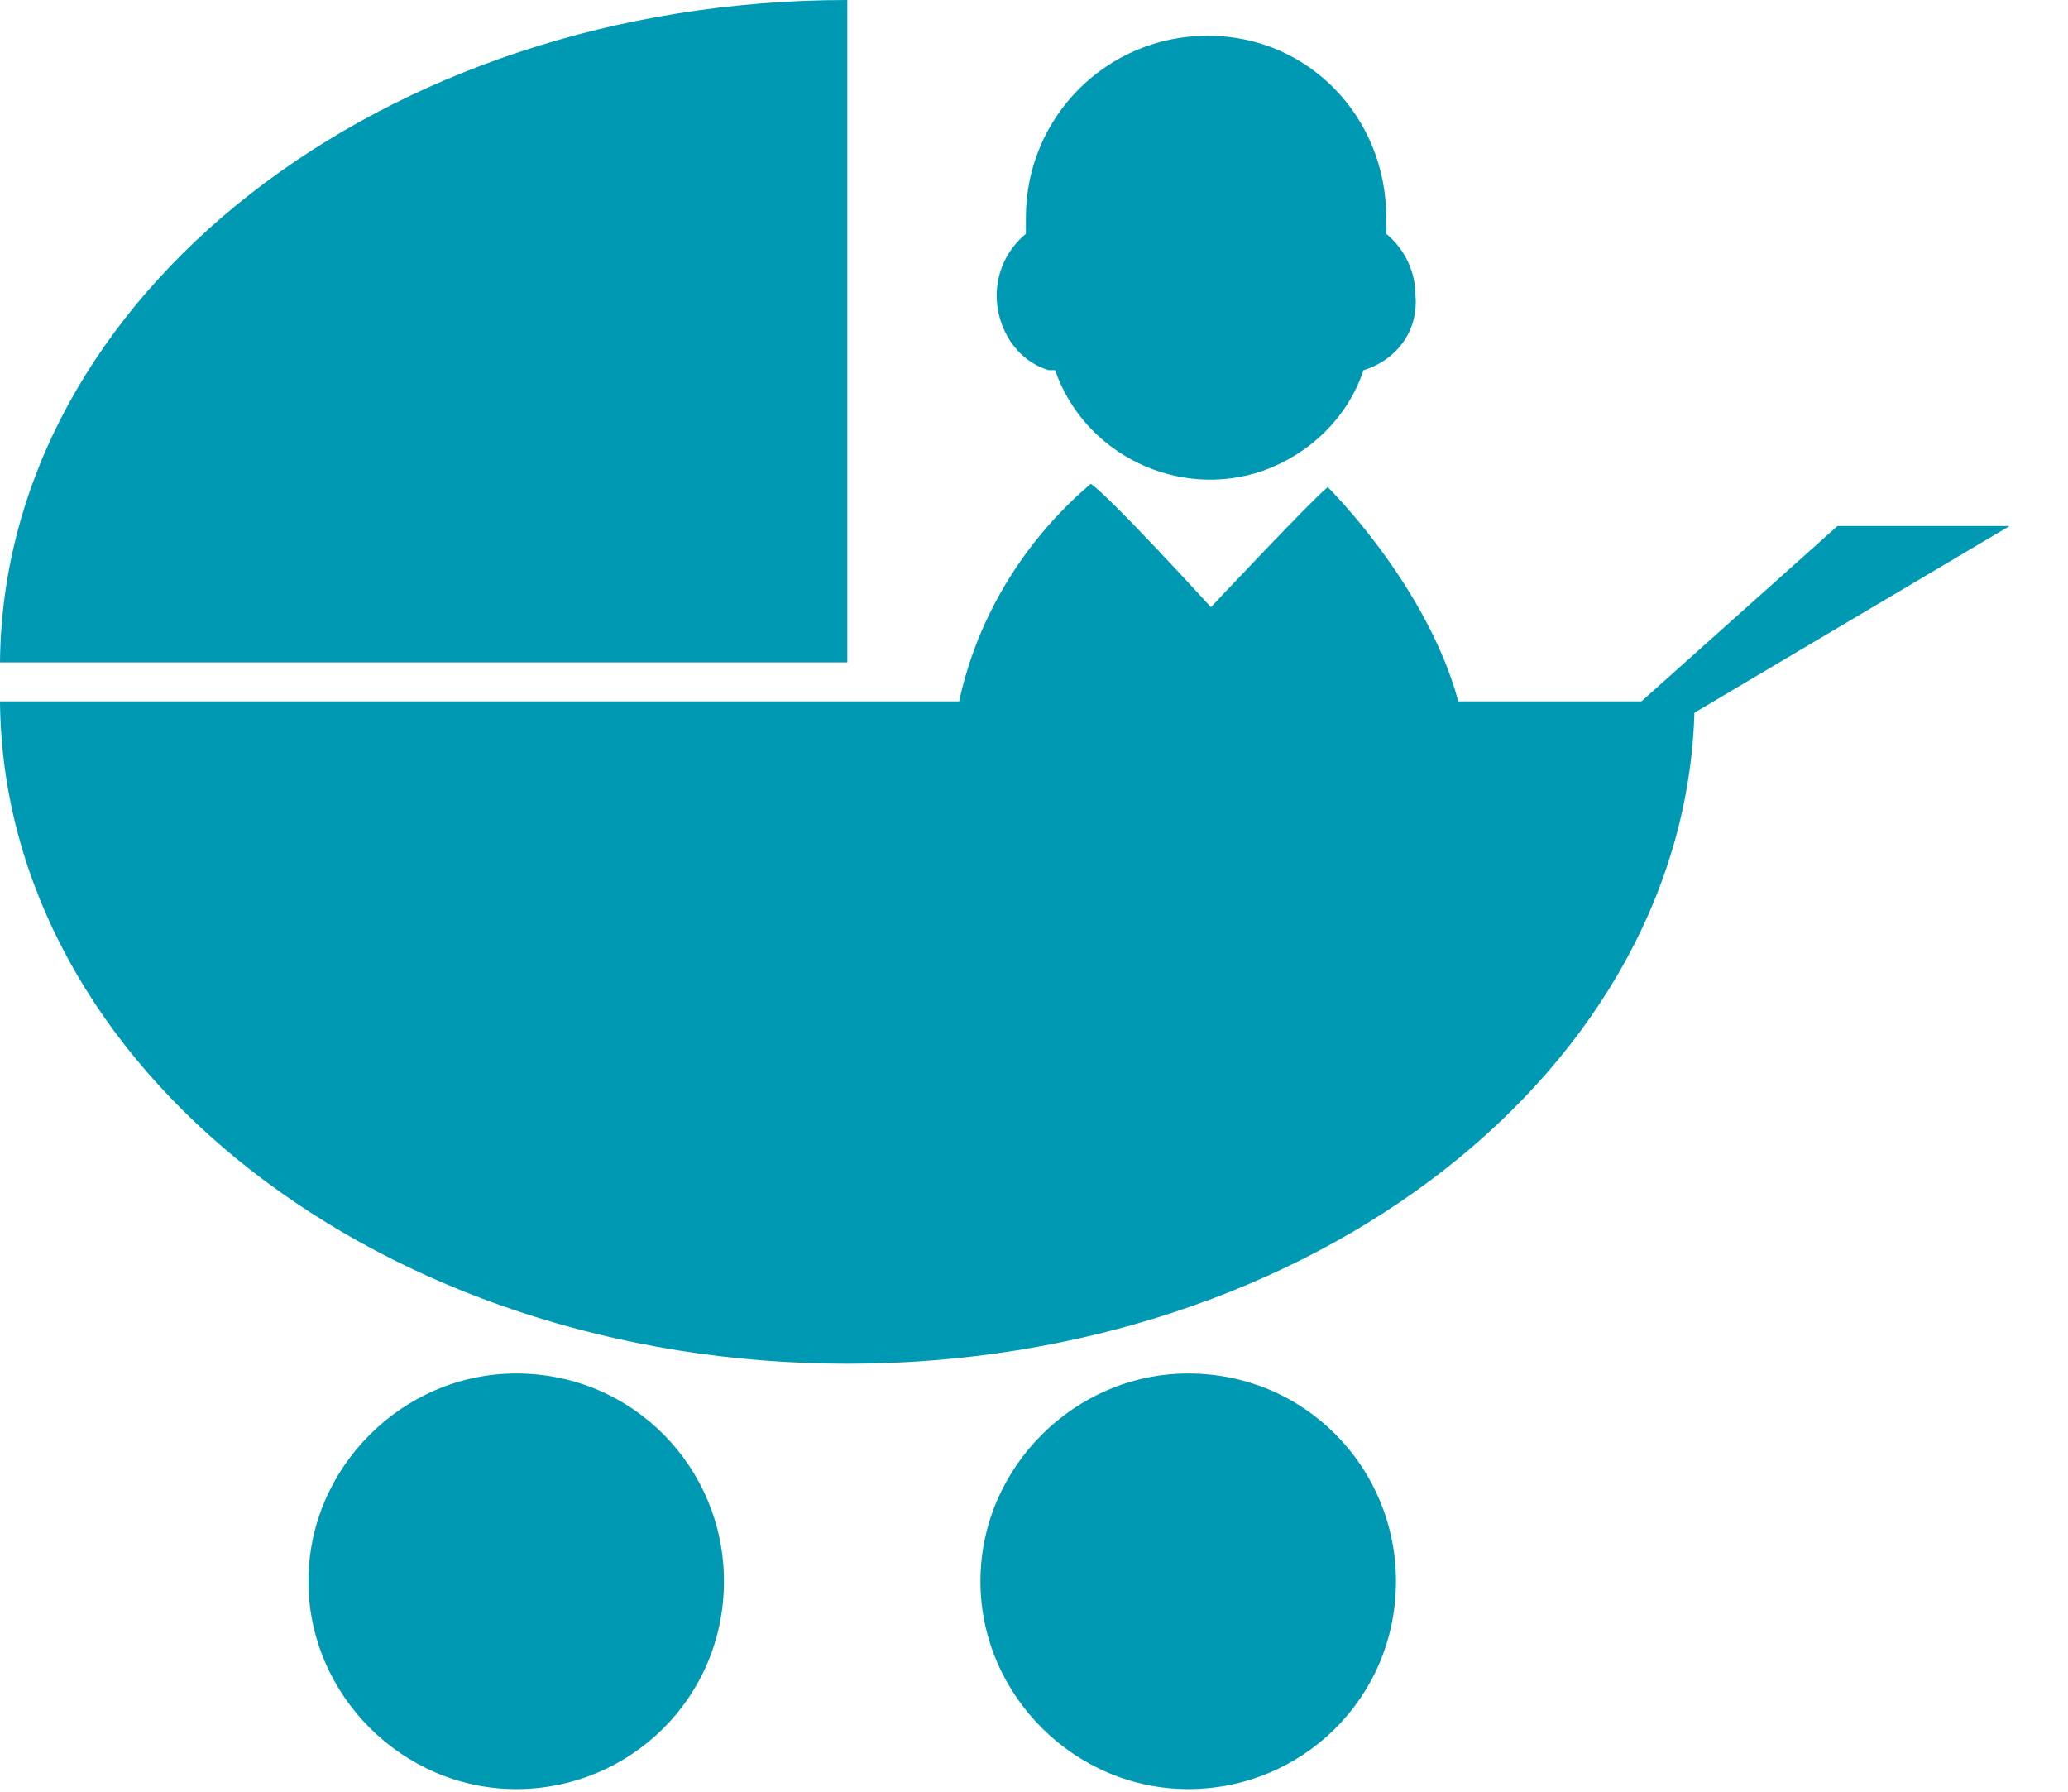 <?xml version="1.0" encoding="UTF-8"?>
<svg id="_レイヤー_1" data-name="レイヤー_1" xmlns="http://www.w3.org/2000/svg" width="63.7" height="55.2" version="1.1" xmlns:xlink="http://www.w3.org/1999/xlink" viewBox="0 0 63.7 55.2">
  <!-- Generator: Adobe Illustrator 29.2.1, SVG Export Plug-In . SVG Version: 2.1.0 Build 116)  -->
  <defs>
    <style>
      .st0 {
        fill: #0099b3;
      }
    </style>
  </defs>
  <g id="_レイヤー_2" data-name="レイヤー_2">
    <g id="_レイヤー_1-2" data-name="レイヤー_1-2">
      <g>
        <path class="st0" d="M0,21.6c.1,11.3,11.8,20.4,26.1,20.4s26-9.1,26.1-20.4H0Z"/>
        <path class="st0" d="M26.1,0C11.8,0,.1,9.1,0,20.4h26.1V0Z"/>
        <polyline class="st0" points="46.2 25.5 56.6 16.2 61.9 16.2"/>
        <path class="st0" d="M43,48.7c0,3.6-2.9,6.4-6.4,6.4s-6.4-2.9-6.4-6.4,2.9-6.4,6.4-6.4c3.6,0,6.4,2.9,6.4,6.4Z"/>
        <path class="st0" d="M22.3,48.7c0,3.6-2.9,6.4-6.4,6.4s-6.4-2.9-6.4-6.4,2.9-6.4,6.4-6.4c3.6,0,6.4,2.9,6.4,6.4Z"/>
        <g>
          <path class="st0" d="M32.5,11.4c.9,2.6,3.8,4,6.4,3.1,1.4-.5,2.6-1.6,3.1-3.1,1-.3,1.7-1.2,1.6-2.3,0-.7-.3-1.4-.9-1.9v-.5c0-3.1-2.4-5.6-5.5-5.6s-5.6,2.5-5.6,5.6h0s0,.5,0,.5c-.6.5-.9,1.2-.9,1.9,0,1,.6,2,1.6,2.3Z"/>
          <path class="st0" d="M40.9,15c-.5.4-3.6,3.7-3.6,3.7,0,0-3.1-3.4-3.7-3.8-2.6,2.2-4.2,5.4-4.3,8.7h15.9c0-3.6-3-7.3-4.4-8.7Z"/>
        </g>
      </g>
    </g>
  </g>
</svg>